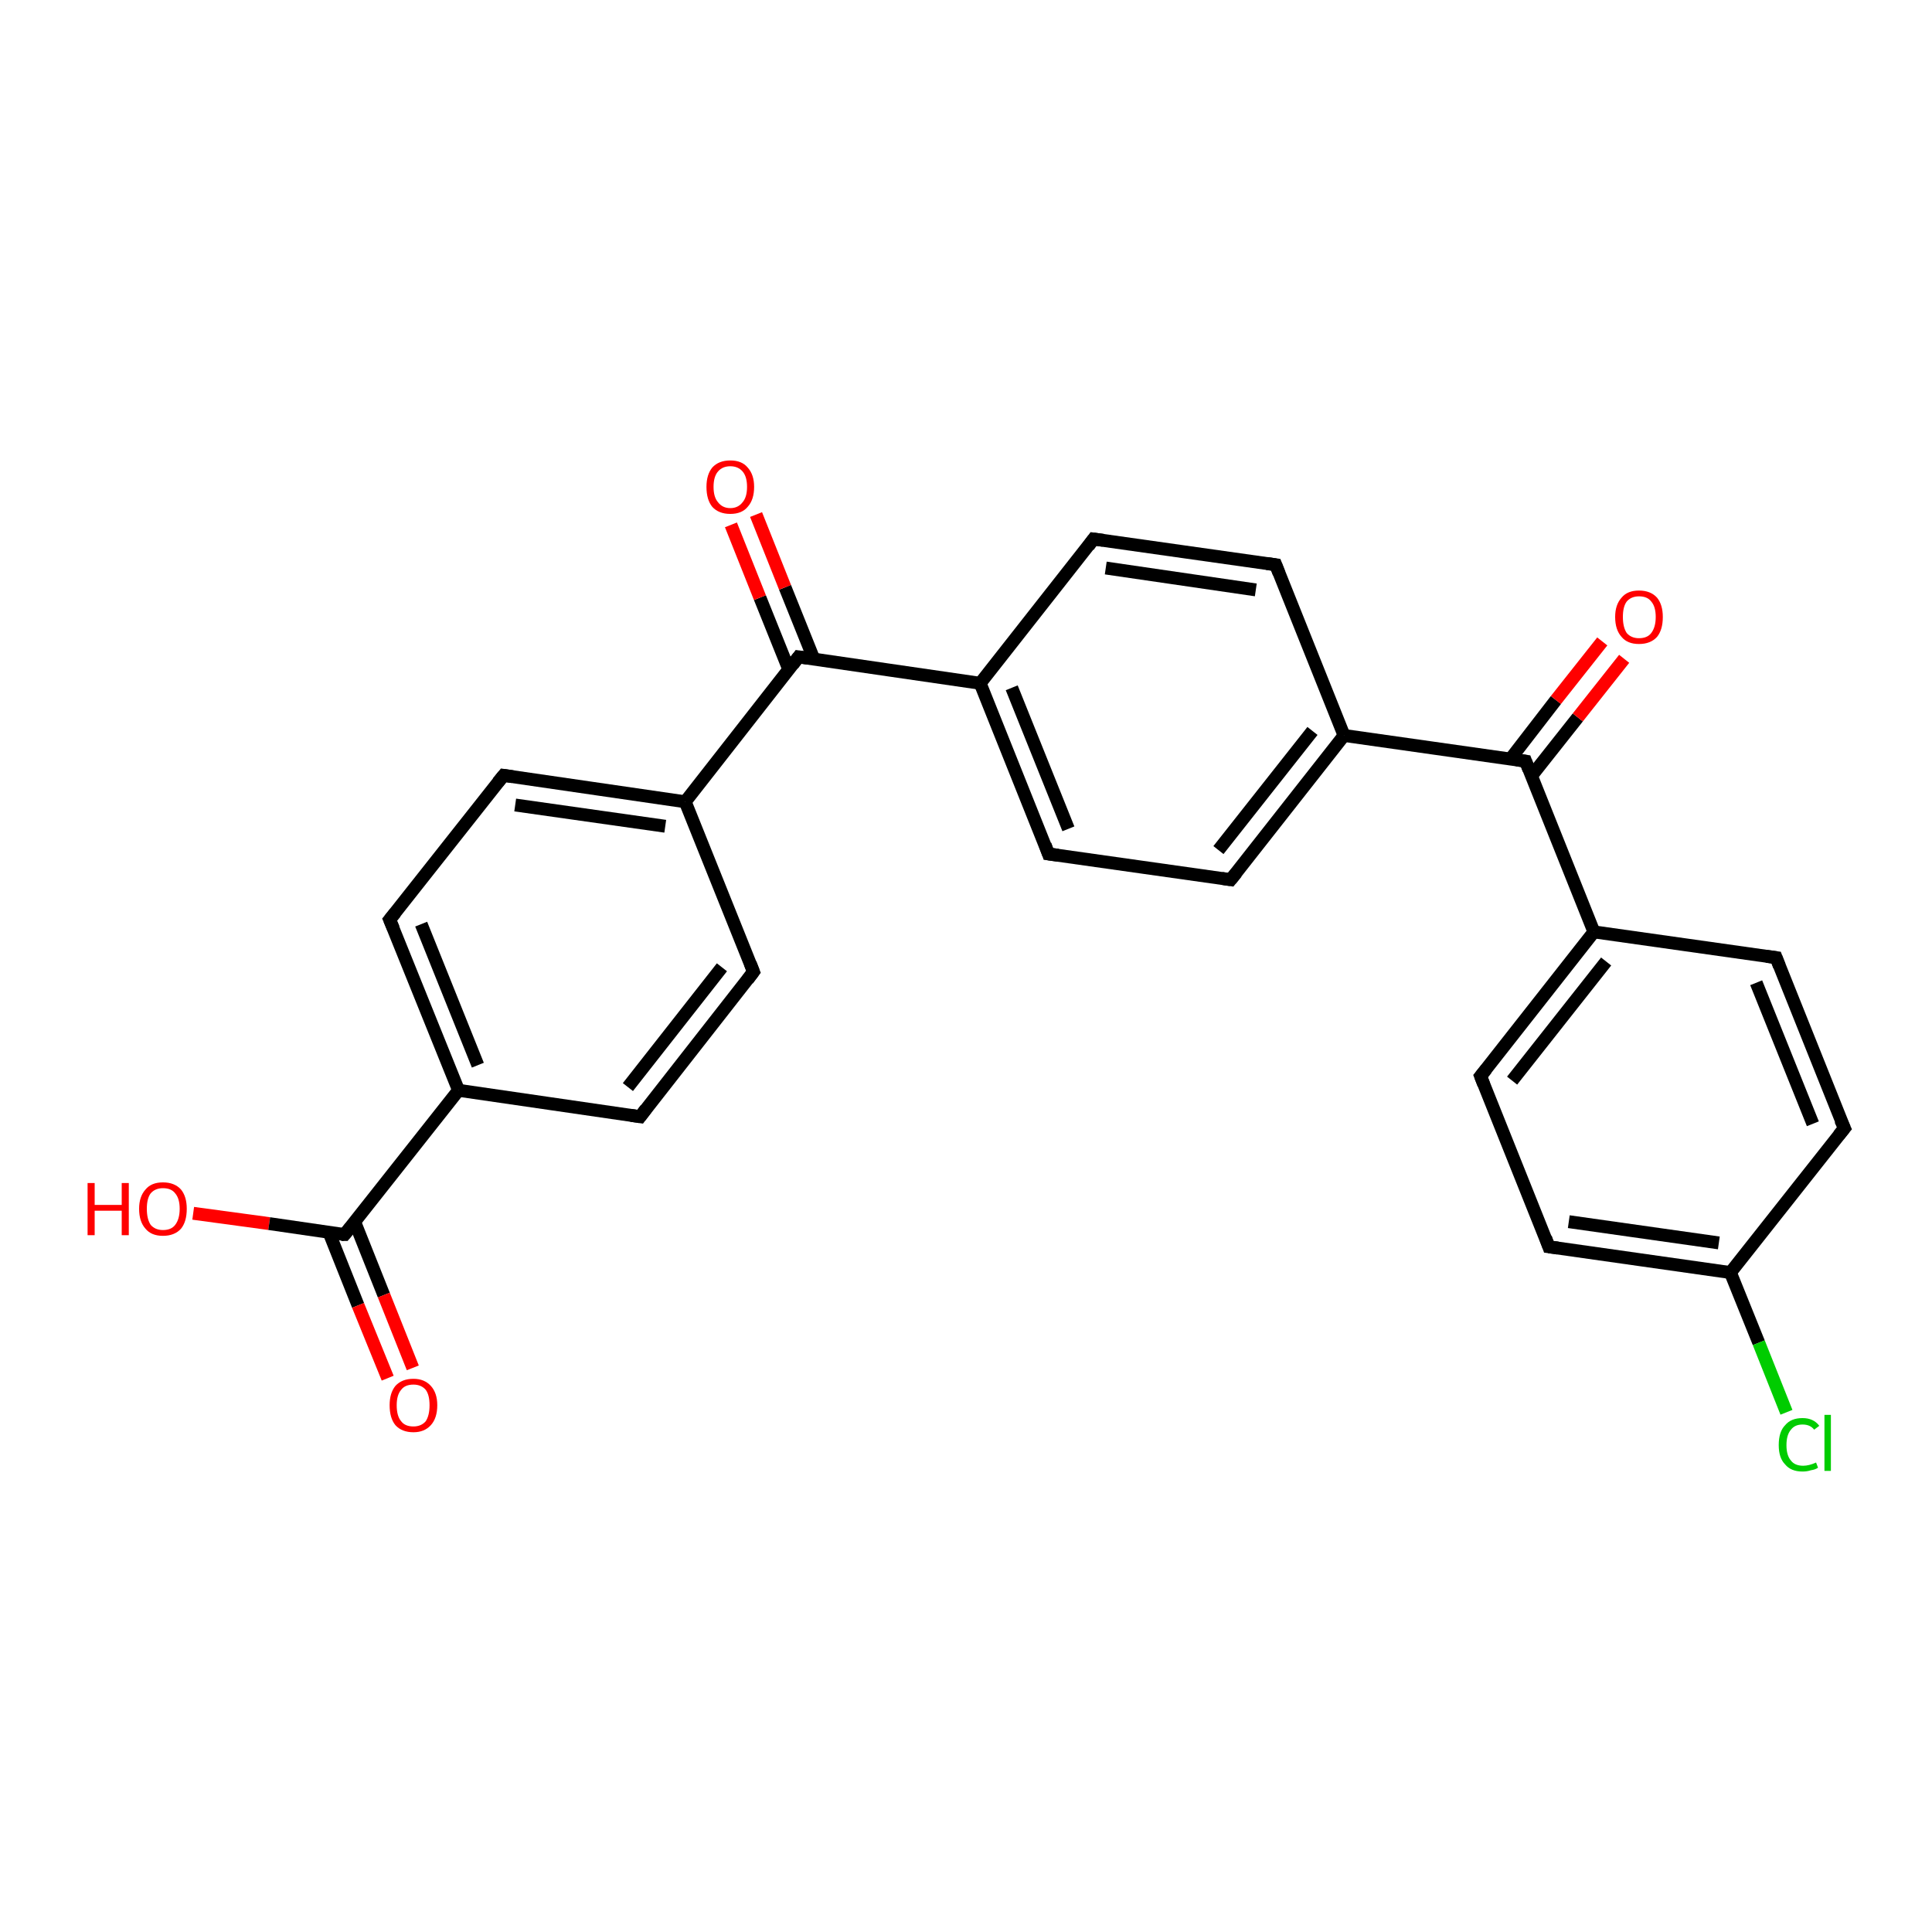 <?xml version='1.0' encoding='iso-8859-1'?>
<svg version='1.1' baseProfile='full'
              xmlns='http://www.w3.org/2000/svg'
                      xmlns:rdkit='http://www.rdkit.org/xml'
                      xmlns:xlink='http://www.w3.org/1999/xlink'
                  xml:space='preserve'
width='300px' height='300px' viewBox='0 0 300 300'>
<!-- END OF HEADER -->
<rect style='opacity:1.0;fill:#FFFFFF;stroke:none' width='300.0' height='300.0' x='0.0' y='0.0'> </rect>
<path class='bond-0 atom-0 atom-1' d='M 30.0,188.4 L 41.8,190.0' style='fill:none;fill-rule:evenodd;stroke:#FF0000;stroke-width:2.0px;stroke-linecap:butt;stroke-linejoin:miter;stroke-opacity:1' />
<path class='bond-0 atom-0 atom-1' d='M 41.8,190.0 L 53.5,191.7' style='fill:none;fill-rule:evenodd;stroke:#000000;stroke-width:2.0px;stroke-linecap:butt;stroke-linejoin:miter;stroke-opacity:1' />
<path class='bond-1 atom-1 atom-2' d='M 51.1,191.4 L 55.6,202.7' style='fill:none;fill-rule:evenodd;stroke:#000000;stroke-width:2.0px;stroke-linecap:butt;stroke-linejoin:miter;stroke-opacity:1' />
<path class='bond-1 atom-1 atom-2' d='M 55.6,202.7 L 60.2,214.0' style='fill:none;fill-rule:evenodd;stroke:#FF0000;stroke-width:2.0px;stroke-linecap:butt;stroke-linejoin:miter;stroke-opacity:1' />
<path class='bond-1 atom-1 atom-2' d='M 55.1,189.8 L 59.6,201.1' style='fill:none;fill-rule:evenodd;stroke:#000000;stroke-width:2.0px;stroke-linecap:butt;stroke-linejoin:miter;stroke-opacity:1' />
<path class='bond-1 atom-1 atom-2' d='M 59.6,201.1 L 64.1,212.4' style='fill:none;fill-rule:evenodd;stroke:#FF0000;stroke-width:2.0px;stroke-linecap:butt;stroke-linejoin:miter;stroke-opacity:1' />
<path class='bond-2 atom-1 atom-3' d='M 53.5,191.7 L 71.2,169.3' style='fill:none;fill-rule:evenodd;stroke:#000000;stroke-width:2.0px;stroke-linecap:butt;stroke-linejoin:miter;stroke-opacity:1' />
<path class='bond-3 atom-3 atom-4' d='M 71.2,169.3 L 60.5,142.8' style='fill:none;fill-rule:evenodd;stroke:#000000;stroke-width:2.0px;stroke-linecap:butt;stroke-linejoin:miter;stroke-opacity:1' />
<path class='bond-3 atom-3 atom-4' d='M 74.2,165.4 L 65.4,143.5' style='fill:none;fill-rule:evenodd;stroke:#000000;stroke-width:2.0px;stroke-linecap:butt;stroke-linejoin:miter;stroke-opacity:1' />
<path class='bond-4 atom-4 atom-5' d='M 60.5,142.8 L 78.2,120.4' style='fill:none;fill-rule:evenodd;stroke:#000000;stroke-width:2.0px;stroke-linecap:butt;stroke-linejoin:miter;stroke-opacity:1' />
<path class='bond-5 atom-5 atom-6' d='M 78.2,120.4 L 106.4,124.5' style='fill:none;fill-rule:evenodd;stroke:#000000;stroke-width:2.0px;stroke-linecap:butt;stroke-linejoin:miter;stroke-opacity:1' />
<path class='bond-5 atom-5 atom-6' d='M 80.0,125.0 L 103.3,128.3' style='fill:none;fill-rule:evenodd;stroke:#000000;stroke-width:2.0px;stroke-linecap:butt;stroke-linejoin:miter;stroke-opacity:1' />
<path class='bond-6 atom-6 atom-7' d='M 106.4,124.5 L 117.0,150.9' style='fill:none;fill-rule:evenodd;stroke:#000000;stroke-width:2.0px;stroke-linecap:butt;stroke-linejoin:miter;stroke-opacity:1' />
<path class='bond-7 atom-7 atom-8' d='M 117.0,150.9 L 99.4,173.4' style='fill:none;fill-rule:evenodd;stroke:#000000;stroke-width:2.0px;stroke-linecap:butt;stroke-linejoin:miter;stroke-opacity:1' />
<path class='bond-7 atom-7 atom-8' d='M 112.1,150.2 L 97.5,168.8' style='fill:none;fill-rule:evenodd;stroke:#000000;stroke-width:2.0px;stroke-linecap:butt;stroke-linejoin:miter;stroke-opacity:1' />
<path class='bond-8 atom-6 atom-9' d='M 106.4,124.5 L 124.0,102.0' style='fill:none;fill-rule:evenodd;stroke:#000000;stroke-width:2.0px;stroke-linecap:butt;stroke-linejoin:miter;stroke-opacity:1' />
<path class='bond-9 atom-9 atom-10' d='M 126.4,102.4 L 121.9,91.2' style='fill:none;fill-rule:evenodd;stroke:#000000;stroke-width:2.0px;stroke-linecap:butt;stroke-linejoin:miter;stroke-opacity:1' />
<path class='bond-9 atom-9 atom-10' d='M 121.9,91.2 L 117.4,79.9' style='fill:none;fill-rule:evenodd;stroke:#FF0000;stroke-width:2.0px;stroke-linecap:butt;stroke-linejoin:miter;stroke-opacity:1' />
<path class='bond-9 atom-9 atom-10' d='M 122.5,104.0 L 118.0,92.8' style='fill:none;fill-rule:evenodd;stroke:#000000;stroke-width:2.0px;stroke-linecap:butt;stroke-linejoin:miter;stroke-opacity:1' />
<path class='bond-9 atom-9 atom-10' d='M 118.0,92.8 L 113.5,81.5' style='fill:none;fill-rule:evenodd;stroke:#FF0000;stroke-width:2.0px;stroke-linecap:butt;stroke-linejoin:miter;stroke-opacity:1' />
<path class='bond-10 atom-9 atom-11' d='M 124.0,102.0 L 152.2,106.1' style='fill:none;fill-rule:evenodd;stroke:#000000;stroke-width:2.0px;stroke-linecap:butt;stroke-linejoin:miter;stroke-opacity:1' />
<path class='bond-11 atom-11 atom-12' d='M 152.2,106.1 L 162.8,132.6' style='fill:none;fill-rule:evenodd;stroke:#000000;stroke-width:2.0px;stroke-linecap:butt;stroke-linejoin:miter;stroke-opacity:1' />
<path class='bond-11 atom-11 atom-12' d='M 157.1,106.8 L 165.9,128.7' style='fill:none;fill-rule:evenodd;stroke:#000000;stroke-width:2.0px;stroke-linecap:butt;stroke-linejoin:miter;stroke-opacity:1' />
<path class='bond-12 atom-12 atom-13' d='M 162.8,132.6 L 191.1,136.6' style='fill:none;fill-rule:evenodd;stroke:#000000;stroke-width:2.0px;stroke-linecap:butt;stroke-linejoin:miter;stroke-opacity:1' />
<path class='bond-13 atom-13 atom-14' d='M 191.1,136.6 L 208.7,114.2' style='fill:none;fill-rule:evenodd;stroke:#000000;stroke-width:2.0px;stroke-linecap:butt;stroke-linejoin:miter;stroke-opacity:1' />
<path class='bond-13 atom-13 atom-14' d='M 189.2,132.0 L 203.8,113.5' style='fill:none;fill-rule:evenodd;stroke:#000000;stroke-width:2.0px;stroke-linecap:butt;stroke-linejoin:miter;stroke-opacity:1' />
<path class='bond-14 atom-14 atom-15' d='M 208.7,114.2 L 198.1,87.7' style='fill:none;fill-rule:evenodd;stroke:#000000;stroke-width:2.0px;stroke-linecap:butt;stroke-linejoin:miter;stroke-opacity:1' />
<path class='bond-15 atom-15 atom-16' d='M 198.1,87.7 L 169.8,83.7' style='fill:none;fill-rule:evenodd;stroke:#000000;stroke-width:2.0px;stroke-linecap:butt;stroke-linejoin:miter;stroke-opacity:1' />
<path class='bond-15 atom-15 atom-16' d='M 195.0,91.6 L 171.7,88.2' style='fill:none;fill-rule:evenodd;stroke:#000000;stroke-width:2.0px;stroke-linecap:butt;stroke-linejoin:miter;stroke-opacity:1' />
<path class='bond-16 atom-14 atom-17' d='M 208.7,114.2 L 236.9,118.2' style='fill:none;fill-rule:evenodd;stroke:#000000;stroke-width:2.0px;stroke-linecap:butt;stroke-linejoin:miter;stroke-opacity:1' />
<path class='bond-17 atom-17 atom-18' d='M 237.8,120.5 L 245.0,111.4' style='fill:none;fill-rule:evenodd;stroke:#000000;stroke-width:2.0px;stroke-linecap:butt;stroke-linejoin:miter;stroke-opacity:1' />
<path class='bond-17 atom-17 atom-18' d='M 245.0,111.4 L 252.2,102.3' style='fill:none;fill-rule:evenodd;stroke:#FF0000;stroke-width:2.0px;stroke-linecap:butt;stroke-linejoin:miter;stroke-opacity:1' />
<path class='bond-17 atom-17 atom-18' d='M 234.5,117.9 L 241.6,108.7' style='fill:none;fill-rule:evenodd;stroke:#000000;stroke-width:2.0px;stroke-linecap:butt;stroke-linejoin:miter;stroke-opacity:1' />
<path class='bond-17 atom-17 atom-18' d='M 241.6,108.7 L 248.8,99.6' style='fill:none;fill-rule:evenodd;stroke:#FF0000;stroke-width:2.0px;stroke-linecap:butt;stroke-linejoin:miter;stroke-opacity:1' />
<path class='bond-18 atom-17 atom-19' d='M 236.9,118.2 L 247.5,144.7' style='fill:none;fill-rule:evenodd;stroke:#000000;stroke-width:2.0px;stroke-linecap:butt;stroke-linejoin:miter;stroke-opacity:1' />
<path class='bond-19 atom-19 atom-20' d='M 247.5,144.7 L 229.9,167.1' style='fill:none;fill-rule:evenodd;stroke:#000000;stroke-width:2.0px;stroke-linecap:butt;stroke-linejoin:miter;stroke-opacity:1' />
<path class='bond-19 atom-19 atom-20' d='M 249.4,149.3 L 234.8,167.8' style='fill:none;fill-rule:evenodd;stroke:#000000;stroke-width:2.0px;stroke-linecap:butt;stroke-linejoin:miter;stroke-opacity:1' />
<path class='bond-20 atom-20 atom-21' d='M 229.9,167.1 L 240.5,193.6' style='fill:none;fill-rule:evenodd;stroke:#000000;stroke-width:2.0px;stroke-linecap:butt;stroke-linejoin:miter;stroke-opacity:1' />
<path class='bond-21 atom-21 atom-22' d='M 240.5,193.6 L 268.7,197.6' style='fill:none;fill-rule:evenodd;stroke:#000000;stroke-width:2.0px;stroke-linecap:butt;stroke-linejoin:miter;stroke-opacity:1' />
<path class='bond-21 atom-21 atom-22' d='M 243.6,189.7 L 266.9,193.0' style='fill:none;fill-rule:evenodd;stroke:#000000;stroke-width:2.0px;stroke-linecap:butt;stroke-linejoin:miter;stroke-opacity:1' />
<path class='bond-22 atom-22 atom-23' d='M 268.7,197.6 L 273.1,208.5' style='fill:none;fill-rule:evenodd;stroke:#000000;stroke-width:2.0px;stroke-linecap:butt;stroke-linejoin:miter;stroke-opacity:1' />
<path class='bond-22 atom-22 atom-23' d='M 273.1,208.5 L 277.4,219.3' style='fill:none;fill-rule:evenodd;stroke:#00CC00;stroke-width:2.0px;stroke-linecap:butt;stroke-linejoin:miter;stroke-opacity:1' />
<path class='bond-23 atom-22 atom-24' d='M 268.7,197.6 L 286.4,175.2' style='fill:none;fill-rule:evenodd;stroke:#000000;stroke-width:2.0px;stroke-linecap:butt;stroke-linejoin:miter;stroke-opacity:1' />
<path class='bond-24 atom-24 atom-25' d='M 286.4,175.2 L 275.8,148.7' style='fill:none;fill-rule:evenodd;stroke:#000000;stroke-width:2.0px;stroke-linecap:butt;stroke-linejoin:miter;stroke-opacity:1' />
<path class='bond-24 atom-24 atom-25' d='M 281.5,174.5 L 272.7,152.6' style='fill:none;fill-rule:evenodd;stroke:#000000;stroke-width:2.0px;stroke-linecap:butt;stroke-linejoin:miter;stroke-opacity:1' />
<path class='bond-25 atom-8 atom-3' d='M 99.4,173.4 L 71.2,169.3' style='fill:none;fill-rule:evenodd;stroke:#000000;stroke-width:2.0px;stroke-linecap:butt;stroke-linejoin:miter;stroke-opacity:1' />
<path class='bond-26 atom-16 atom-11' d='M 169.8,83.7 L 152.2,106.1' style='fill:none;fill-rule:evenodd;stroke:#000000;stroke-width:2.0px;stroke-linecap:butt;stroke-linejoin:miter;stroke-opacity:1' />
<path class='bond-27 atom-25 atom-19' d='M 275.8,148.7 L 247.5,144.7' style='fill:none;fill-rule:evenodd;stroke:#000000;stroke-width:2.0px;stroke-linecap:butt;stroke-linejoin:miter;stroke-opacity:1' />
<path d='M 53.0,191.7 L 53.5,191.7 L 54.4,190.6' style='fill:none;stroke:#000000;stroke-width:2.0px;stroke-linecap:butt;stroke-linejoin:miter;stroke-opacity:1;' />
<path d='M 61.1,144.2 L 60.5,142.8 L 61.4,141.7' style='fill:none;stroke:#000000;stroke-width:2.0px;stroke-linecap:butt;stroke-linejoin:miter;stroke-opacity:1;' />
<path d='M 77.3,121.5 L 78.2,120.4 L 79.6,120.6' style='fill:none;stroke:#000000;stroke-width:2.0px;stroke-linecap:butt;stroke-linejoin:miter;stroke-opacity:1;' />
<path d='M 116.5,149.6 L 117.0,150.9 L 116.1,152.1' style='fill:none;stroke:#000000;stroke-width:2.0px;stroke-linecap:butt;stroke-linejoin:miter;stroke-opacity:1;' />
<path d='M 100.3,172.2 L 99.4,173.4 L 98.0,173.2' style='fill:none;stroke:#000000;stroke-width:2.0px;stroke-linecap:butt;stroke-linejoin:miter;stroke-opacity:1;' />
<path d='M 123.1,103.2 L 124.0,102.0 L 125.4,102.2' style='fill:none;stroke:#000000;stroke-width:2.0px;stroke-linecap:butt;stroke-linejoin:miter;stroke-opacity:1;' />
<path d='M 162.3,131.2 L 162.8,132.6 L 164.3,132.8' style='fill:none;stroke:#000000;stroke-width:2.0px;stroke-linecap:butt;stroke-linejoin:miter;stroke-opacity:1;' />
<path d='M 189.7,136.4 L 191.1,136.6 L 192.0,135.5' style='fill:none;stroke:#000000;stroke-width:2.0px;stroke-linecap:butt;stroke-linejoin:miter;stroke-opacity:1;' />
<path d='M 198.6,89.0 L 198.1,87.7 L 196.7,87.5' style='fill:none;stroke:#000000;stroke-width:2.0px;stroke-linecap:butt;stroke-linejoin:miter;stroke-opacity:1;' />
<path d='M 171.3,83.9 L 169.8,83.7 L 169.0,84.8' style='fill:none;stroke:#000000;stroke-width:2.0px;stroke-linecap:butt;stroke-linejoin:miter;stroke-opacity:1;' />
<path d='M 235.5,118.0 L 236.9,118.2 L 237.4,119.5' style='fill:none;stroke:#000000;stroke-width:2.0px;stroke-linecap:butt;stroke-linejoin:miter;stroke-opacity:1;' />
<path d='M 230.8,166.0 L 229.9,167.1 L 230.4,168.4' style='fill:none;stroke:#000000;stroke-width:2.0px;stroke-linecap:butt;stroke-linejoin:miter;stroke-opacity:1;' />
<path d='M 240.0,192.2 L 240.5,193.6 L 241.9,193.8' style='fill:none;stroke:#000000;stroke-width:2.0px;stroke-linecap:butt;stroke-linejoin:miter;stroke-opacity:1;' />
<path d='M 285.5,176.3 L 286.4,175.2 L 285.8,173.9' style='fill:none;stroke:#000000;stroke-width:2.0px;stroke-linecap:butt;stroke-linejoin:miter;stroke-opacity:1;' />
<path d='M 276.3,150.0 L 275.8,148.7 L 274.3,148.5' style='fill:none;stroke:#000000;stroke-width:2.0px;stroke-linecap:butt;stroke-linejoin:miter;stroke-opacity:1;' />
<path class='atom-0' d='M 13.6 183.7
L 14.7 183.7
L 14.7 187.1
L 18.9 187.1
L 18.9 183.7
L 20.0 183.7
L 20.0 191.8
L 18.9 191.8
L 18.9 188.0
L 14.7 188.0
L 14.7 191.8
L 13.6 191.8
L 13.6 183.7
' fill='#FF0000'/>
<path class='atom-0' d='M 21.6 187.7
Q 21.6 185.8, 22.6 184.7
Q 23.5 183.6, 25.3 183.6
Q 27.1 183.6, 28.1 184.7
Q 29.0 185.8, 29.0 187.7
Q 29.0 189.7, 28.1 190.8
Q 27.1 191.9, 25.3 191.9
Q 23.5 191.9, 22.6 190.8
Q 21.6 189.7, 21.6 187.7
M 25.3 191.0
Q 26.6 191.0, 27.2 190.2
Q 27.9 189.3, 27.9 187.7
Q 27.9 186.1, 27.2 185.3
Q 26.6 184.5, 25.3 184.5
Q 24.1 184.5, 23.4 185.3
Q 22.8 186.1, 22.8 187.7
Q 22.8 189.3, 23.4 190.2
Q 24.1 191.0, 25.3 191.0
' fill='#FF0000'/>
<path class='atom-2' d='M 60.5 218.2
Q 60.5 216.3, 61.4 215.2
Q 62.4 214.1, 64.2 214.1
Q 65.9 214.1, 66.9 215.2
Q 67.9 216.3, 67.9 218.2
Q 67.9 220.2, 66.9 221.3
Q 65.9 222.4, 64.2 222.4
Q 62.4 222.4, 61.4 221.3
Q 60.5 220.2, 60.5 218.2
M 64.2 221.5
Q 65.4 221.5, 66.1 220.7
Q 66.7 219.8, 66.7 218.2
Q 66.7 216.6, 66.1 215.8
Q 65.4 215.0, 64.2 215.0
Q 62.9 215.0, 62.3 215.8
Q 61.6 216.6, 61.6 218.2
Q 61.6 219.9, 62.3 220.7
Q 62.9 221.5, 64.2 221.5
' fill='#FF0000'/>
<path class='atom-10' d='M 109.7 75.6
Q 109.7 73.7, 110.6 72.6
Q 111.6 71.5, 113.4 71.5
Q 115.2 71.5, 116.1 72.6
Q 117.1 73.7, 117.1 75.6
Q 117.1 77.6, 116.1 78.7
Q 115.2 79.8, 113.4 79.8
Q 111.6 79.8, 110.6 78.7
Q 109.7 77.6, 109.7 75.6
M 113.4 78.9
Q 114.6 78.9, 115.3 78.0
Q 116.0 77.2, 116.0 75.6
Q 116.0 74.0, 115.3 73.2
Q 114.6 72.4, 113.4 72.4
Q 112.2 72.4, 111.5 73.2
Q 110.8 74.0, 110.8 75.6
Q 110.8 77.2, 111.5 78.0
Q 112.2 78.9, 113.4 78.9
' fill='#FF0000'/>
<path class='atom-18' d='M 250.8 95.8
Q 250.8 93.9, 251.8 92.8
Q 252.7 91.7, 254.5 91.7
Q 256.3 91.7, 257.3 92.8
Q 258.2 93.9, 258.2 95.8
Q 258.2 97.8, 257.3 98.9
Q 256.3 100.0, 254.5 100.0
Q 252.7 100.0, 251.8 98.9
Q 250.8 97.8, 250.8 95.8
M 254.5 99.1
Q 255.8 99.1, 256.4 98.3
Q 257.1 97.4, 257.1 95.8
Q 257.1 94.2, 256.4 93.4
Q 255.8 92.6, 254.5 92.6
Q 253.3 92.6, 252.6 93.4
Q 252.0 94.2, 252.0 95.8
Q 252.0 97.4, 252.6 98.3
Q 253.3 99.1, 254.5 99.1
' fill='#FF0000'/>
<path class='atom-23' d='M 276.2 224.4
Q 276.2 222.3, 277.2 221.3
Q 278.1 220.2, 279.9 220.2
Q 281.6 220.2, 282.5 221.4
L 281.7 222.0
Q 281.1 221.2, 279.9 221.2
Q 278.7 221.2, 278.1 222.0
Q 277.4 222.8, 277.4 224.4
Q 277.4 226.0, 278.1 226.8
Q 278.7 227.6, 280.0 227.6
Q 280.9 227.6, 282.0 227.1
L 282.3 227.9
Q 281.9 228.2, 281.2 228.3
Q 280.6 228.5, 279.9 228.5
Q 278.1 228.5, 277.2 227.4
Q 276.2 226.4, 276.2 224.4
' fill='#00CC00'/>
<path class='atom-23' d='M 283.3 219.7
L 284.3 219.7
L 284.3 228.4
L 283.3 228.4
L 283.3 219.7
' fill='#00CC00'/>
</svg>
